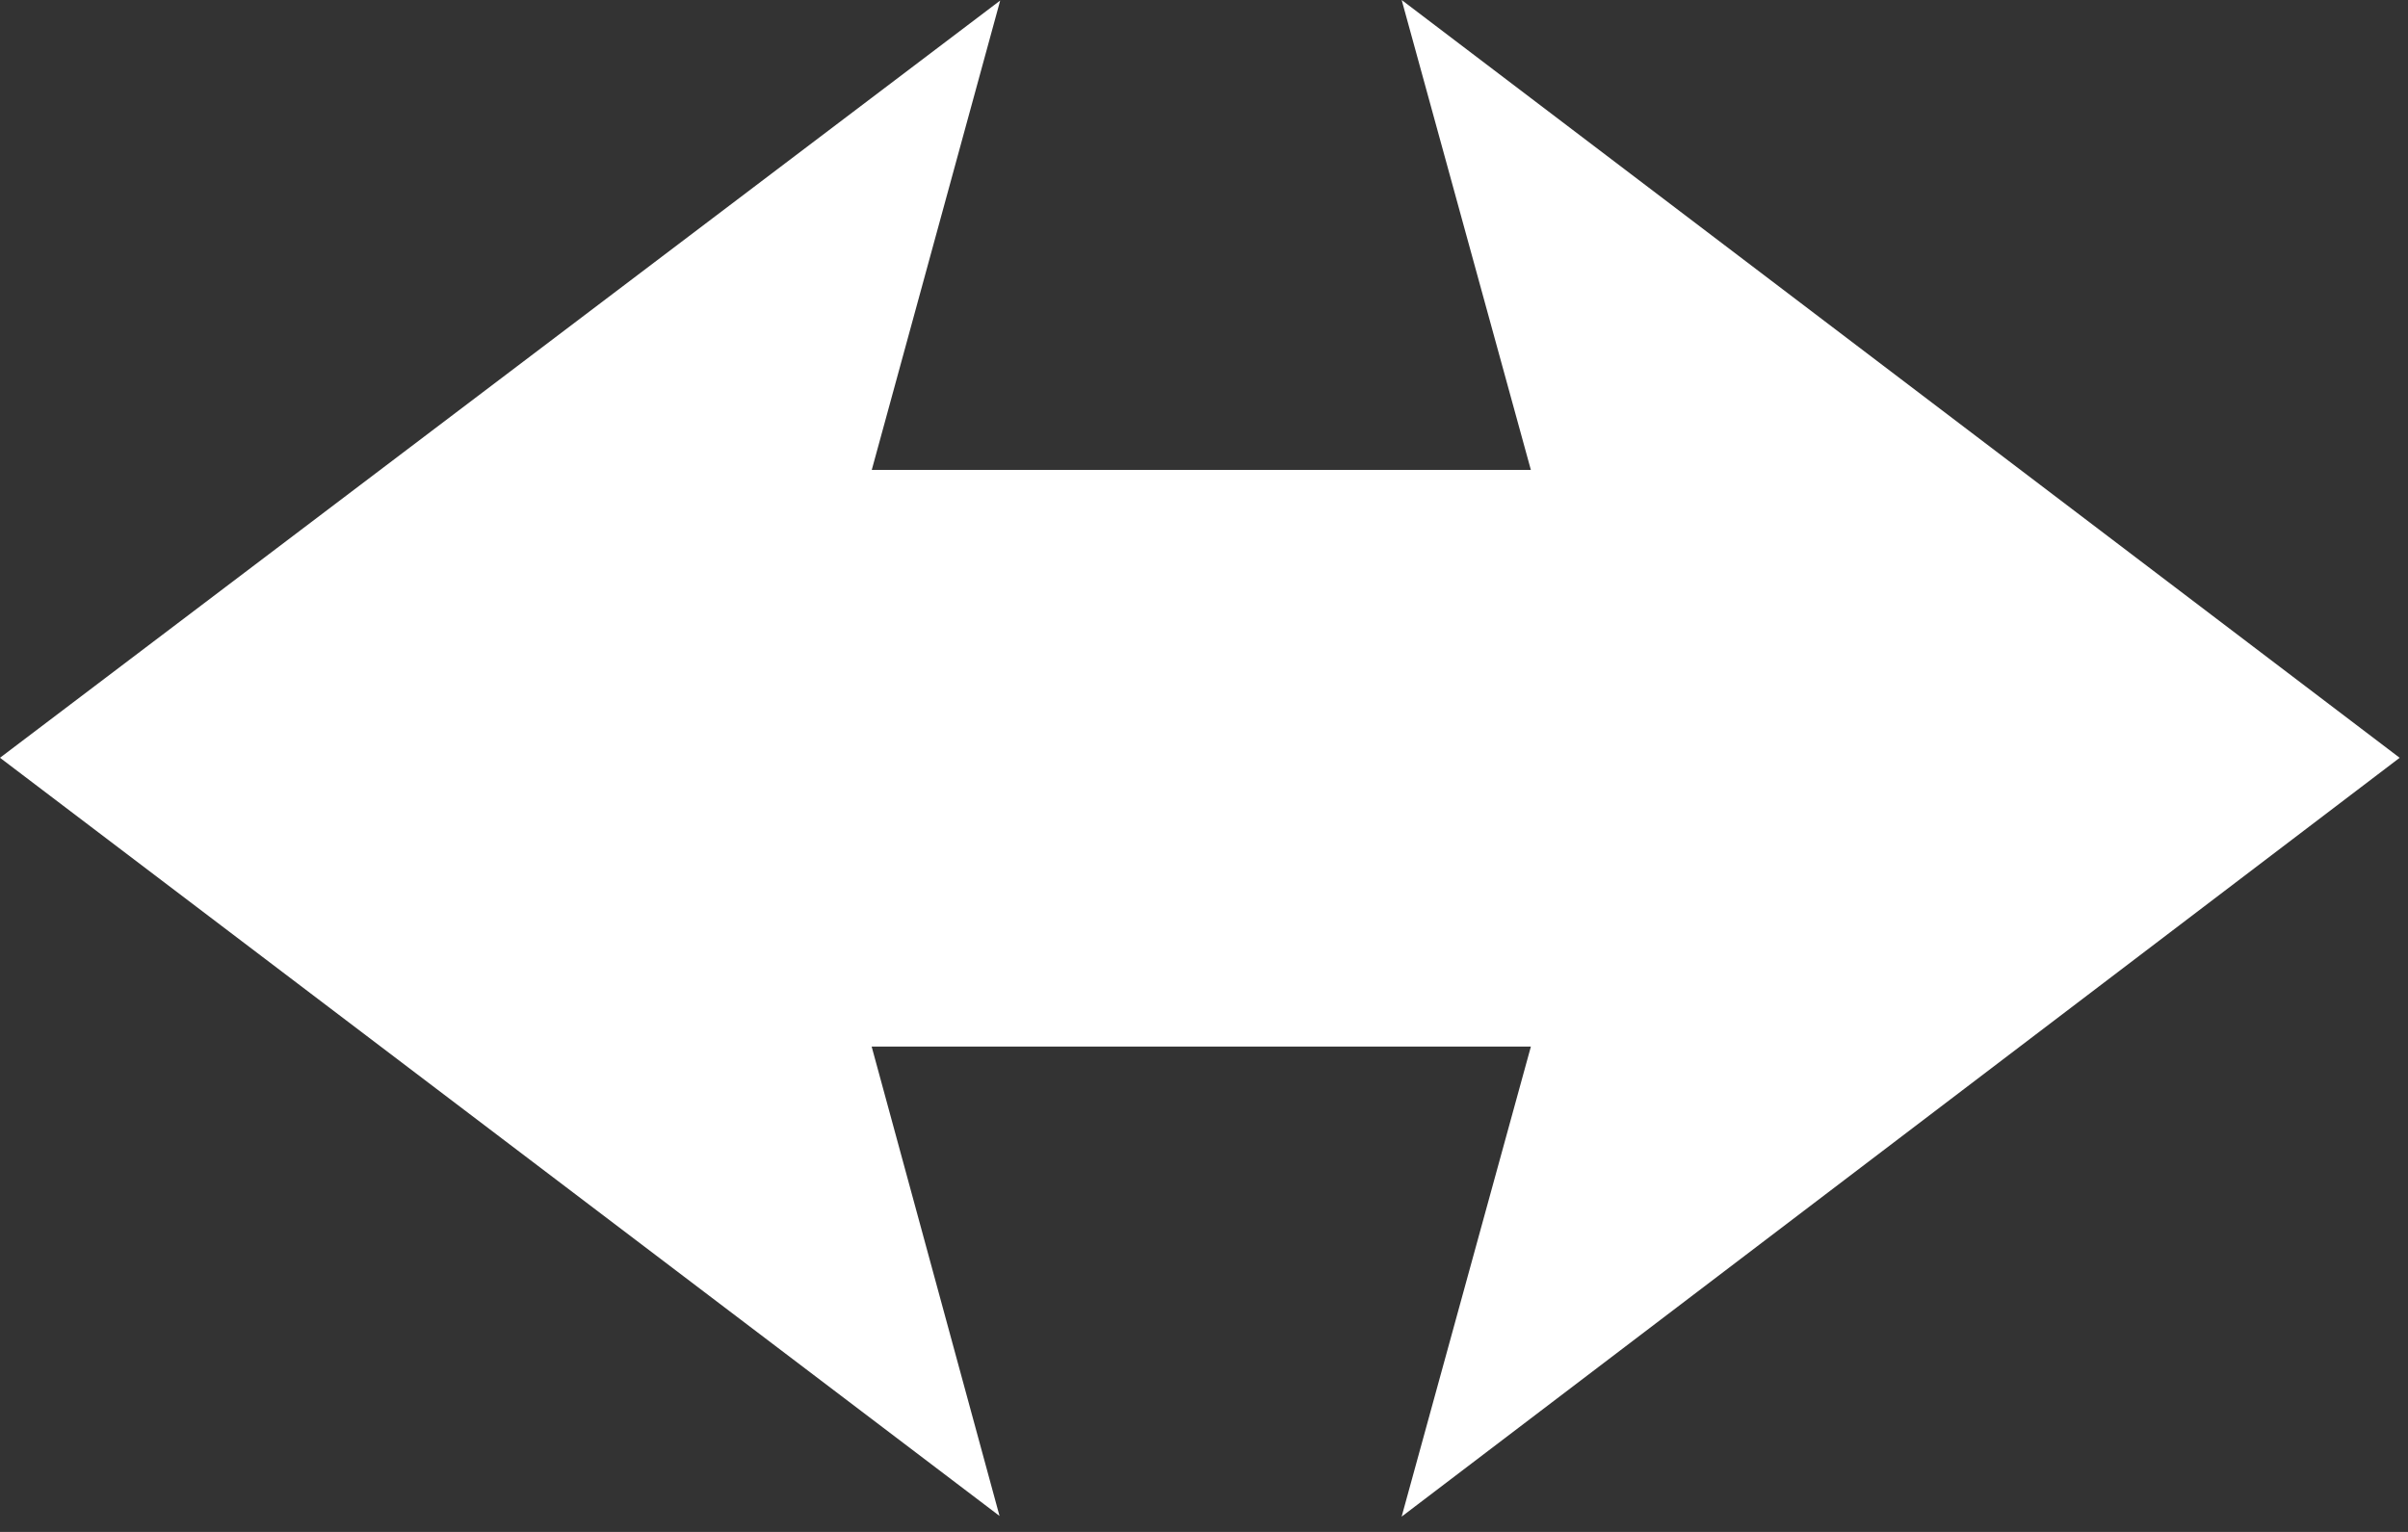<?xml version="1.0" encoding="UTF-8" standalone="no"?><!DOCTYPE svg PUBLIC "-//W3C//DTD SVG 1.1//EN" "http://www.w3.org/Graphics/SVG/1.1/DTD/svg11.dtd"><svg width="100%" height="100%" viewBox="0 0 110 70" version="1.1" xmlns="http://www.w3.org/2000/svg" xmlns:xlink="http://www.w3.org/1999/xlink" xml:space="preserve" xmlns:serif="http://www.serif.com/" style="fill-rule:evenodd;clip-rule:evenodd;stroke-linejoin:round;stroke-miterlimit:2;"><rect x="0" y="0" width="110" height="70" fill="#333333" stroke="none"/><path d="M43.569,7.779l-3.746,13.694c0,0 30.11,0 30.109,0l-5.902,-21.473l45.589,34.627l-45.591,34.675l5.905,-21.48l-30.115,-0l5.842,21.449l-45.66,-34.645l45.69,-34.602l-2.121,7.755Z" style="fill:#fff;"/></svg>